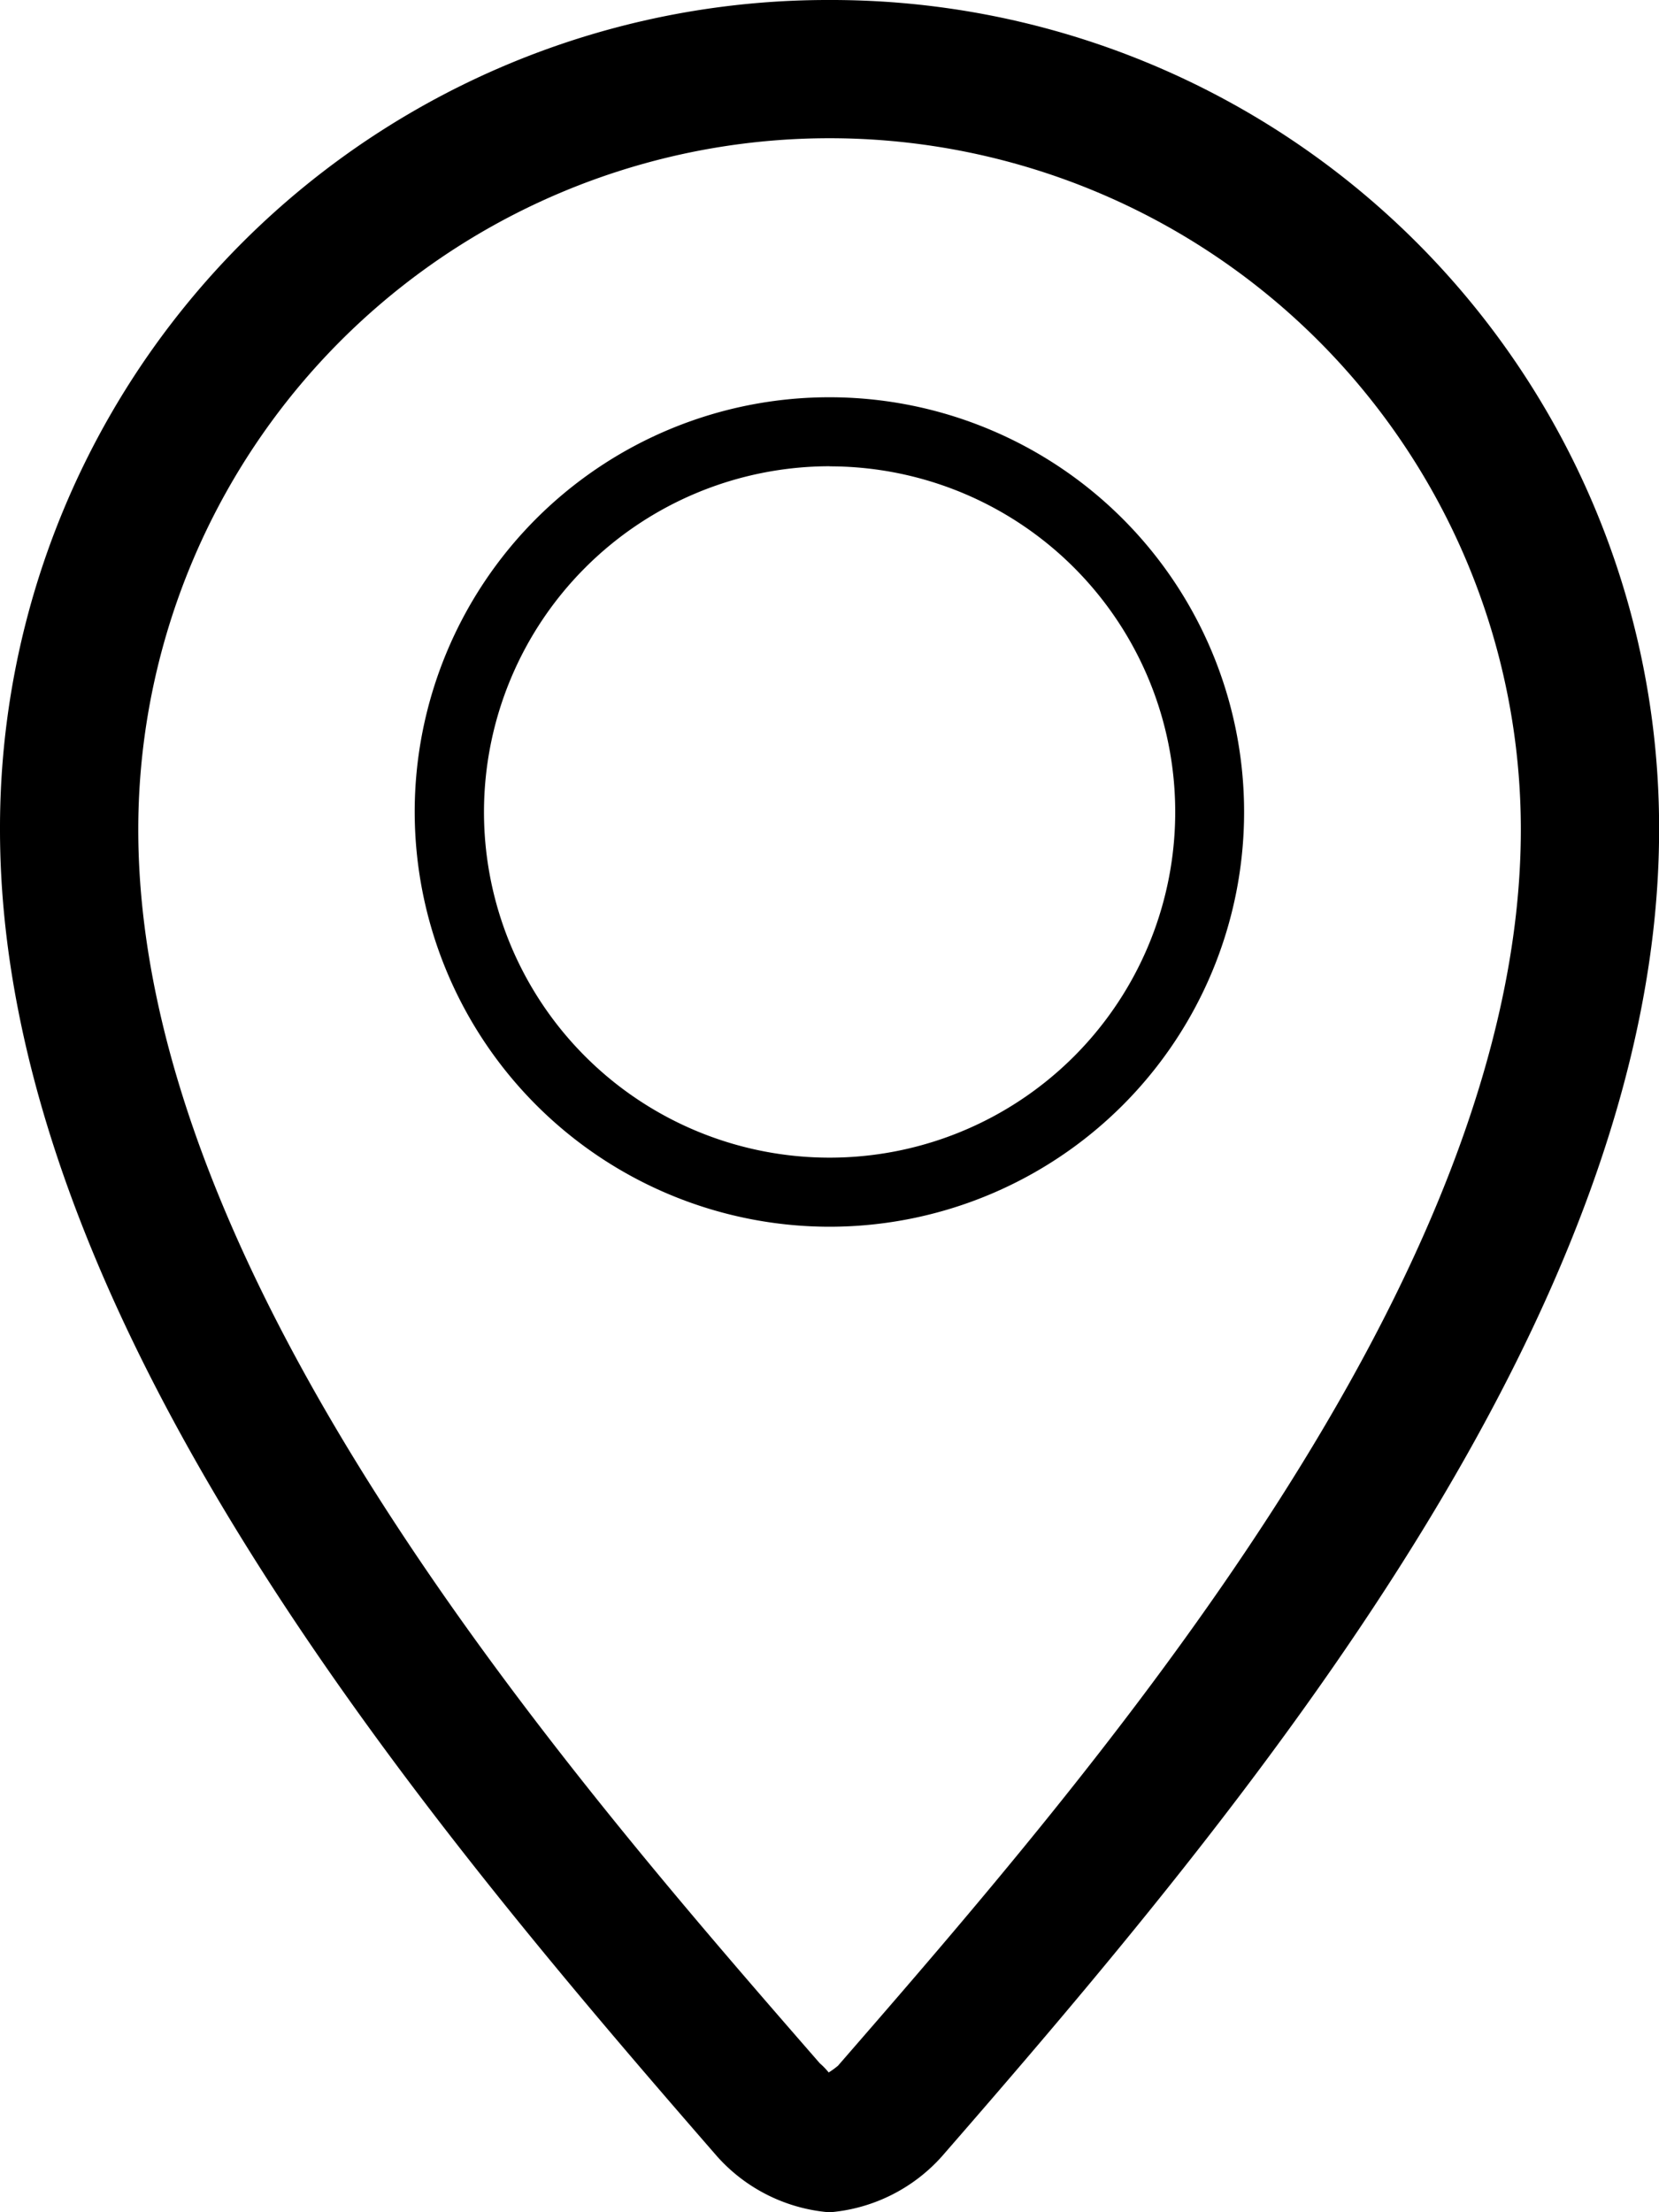 <svg xmlns="http://www.w3.org/2000/svg" width="16.234" height="21.644" viewBox="0 0 16.234 21.644"><defs><style>.a{fill-rule:evenodd;}</style></defs><g transform="translate(-4)"><path class="a" d="M14.06,13.863A4.058,4.058,0,1,0,10,9.8,4.063,4.063,0,0,0,14.06,13.863Zm0-7.44A3.382,3.382,0,1,1,10.678,9.8,3.385,3.385,0,0,1,14.06,6.422Z" transform="translate(-1.942 -1.86)"/><path class="a" d="M12.117,0A8.1,8.1,0,0,0,4,8.117C4,12.852,8.059,17.7,11.018,21.1a1.653,1.653,0,0,0,1.073.544h.052a1.655,1.655,0,0,0,1.073-.544c2.96-3.4,7.019-8.247,7.019-12.982A8.1,8.1,0,0,0,12.117,0ZM12.2,20.212a.822.822,0,0,1-.091.066.676.676,0,0,0-.087-.09C9.538,17.336,5.353,12.522,5.353,8.117a6.764,6.764,0,1,1,13.529,0C18.882,12.522,14.7,17.336,12.2,20.212Z"/></g></svg>